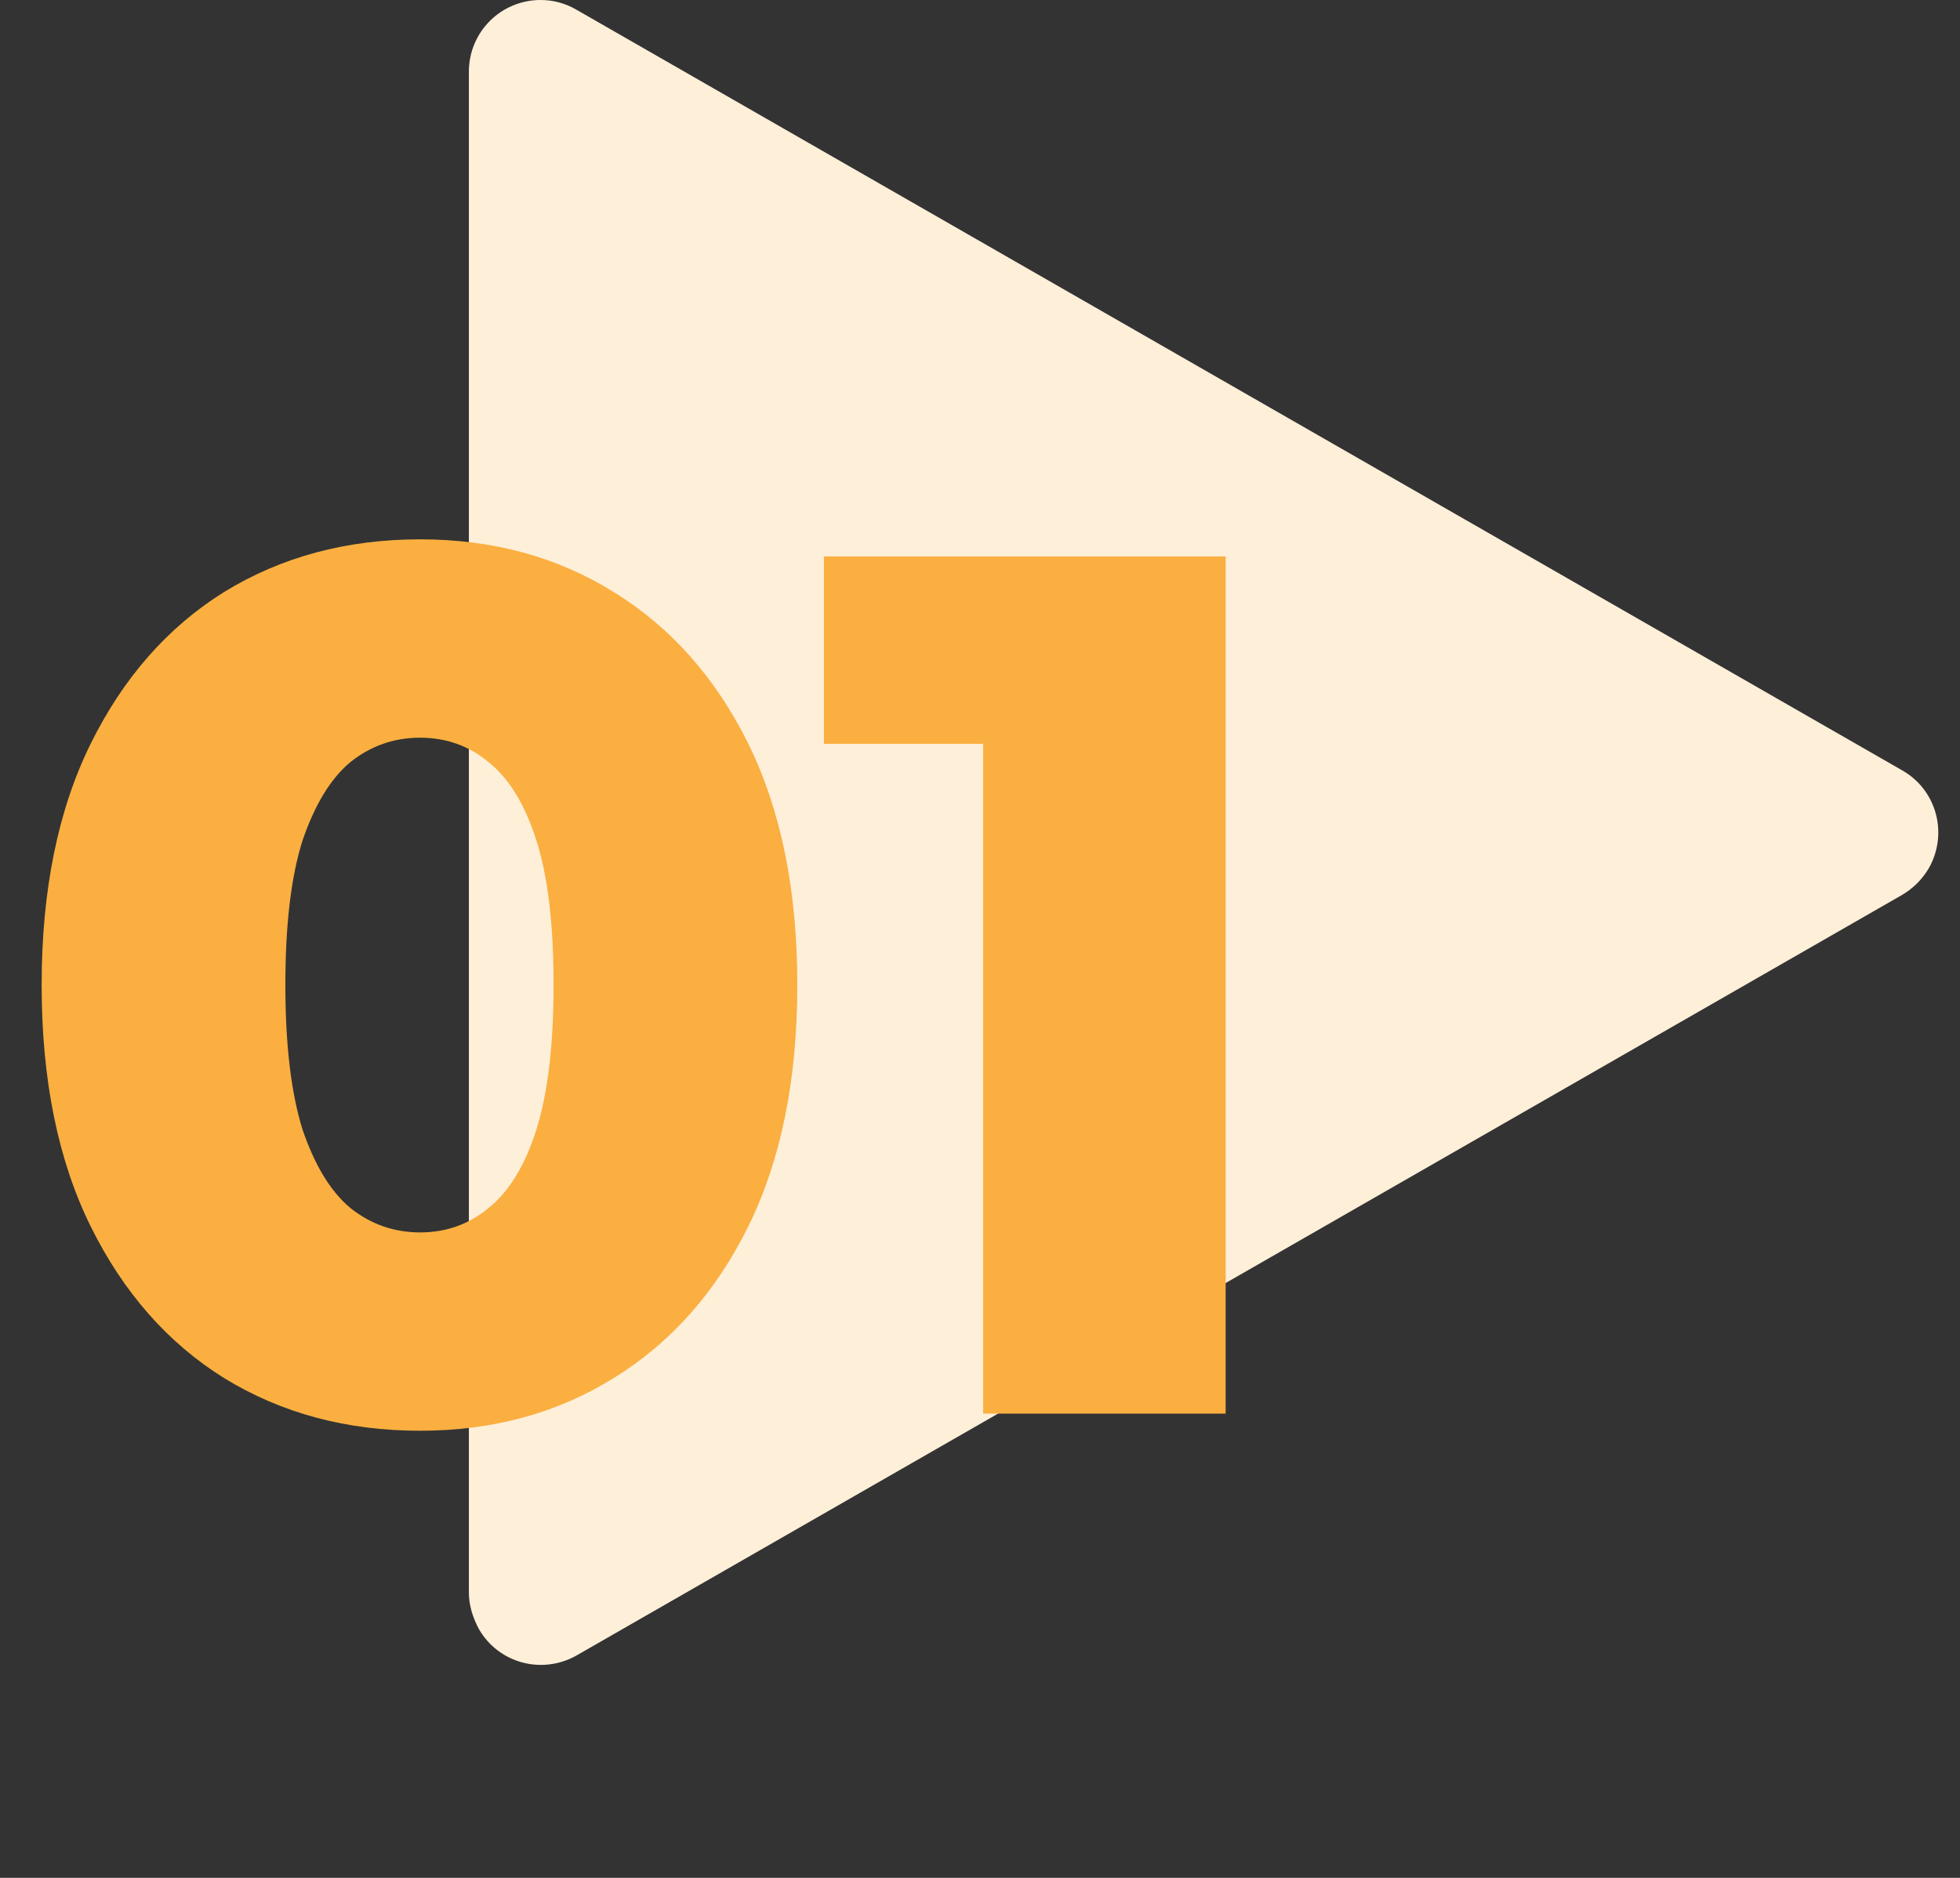 <svg width="72" height="69" viewBox="0 0 72 69" fill="none" xmlns="http://www.w3.org/2000/svg">
<rect x="0" y="0" width="72" height="69" fill="#333333" stroke="none"/>
<path d="M69.871 28.303C71.143 29.022 71.575 30.629 70.855 31.901C70.615 32.308 70.279 32.644 69.871 32.884L21.181 60.827C19.91 61.547 18.303 61.115 17.584 59.843C17.368 59.436 17.224 58.98 17.224 58.524V2.638C17.224 1.175 18.399 0 19.862 0C20.318 0 20.773 0.12 21.181 0.36L69.871 28.303Z" fill="#FEEFD9"/>
<path d="M15.432 52.571C12.732 52.571 10.333 51.926 8.233 50.636C6.164 49.347 4.529 47.487 3.329 45.058C2.13 42.628 1.53 39.674 1.53 36.194C1.53 32.715 2.13 29.761 3.329 27.331C4.529 24.902 6.164 23.042 8.233 21.752C10.333 20.462 12.732 19.817 15.432 19.817C18.102 19.817 20.471 20.462 22.541 21.752C24.64 23.042 26.29 24.902 27.49 27.331C28.689 29.761 29.289 32.715 29.289 36.194C29.289 39.674 28.689 42.628 27.49 45.058C26.29 47.487 24.64 49.347 22.541 50.636C20.471 51.926 18.102 52.571 15.432 52.571ZM15.432 45.283C16.392 45.283 17.232 44.983 17.951 44.383C18.701 43.783 19.286 42.823 19.706 41.503C20.126 40.154 20.336 38.384 20.336 36.194C20.336 33.975 20.126 32.205 19.706 30.885C19.286 29.566 18.701 28.606 17.951 28.006C17.232 27.406 16.392 27.106 15.432 27.106C14.472 27.106 13.617 27.406 12.867 28.006C12.148 28.606 11.563 29.566 11.113 30.885C10.693 32.205 10.483 33.975 10.483 36.194C10.483 38.384 10.693 40.154 11.113 41.503C11.563 42.823 12.148 43.783 12.867 44.383C13.617 44.983 14.472 45.283 15.432 45.283ZM36.116 51.941V23.642L39.94 27.331H30.267V20.447H45.024V51.941H36.116Z" fill="#FAAF40"/>
</svg>
